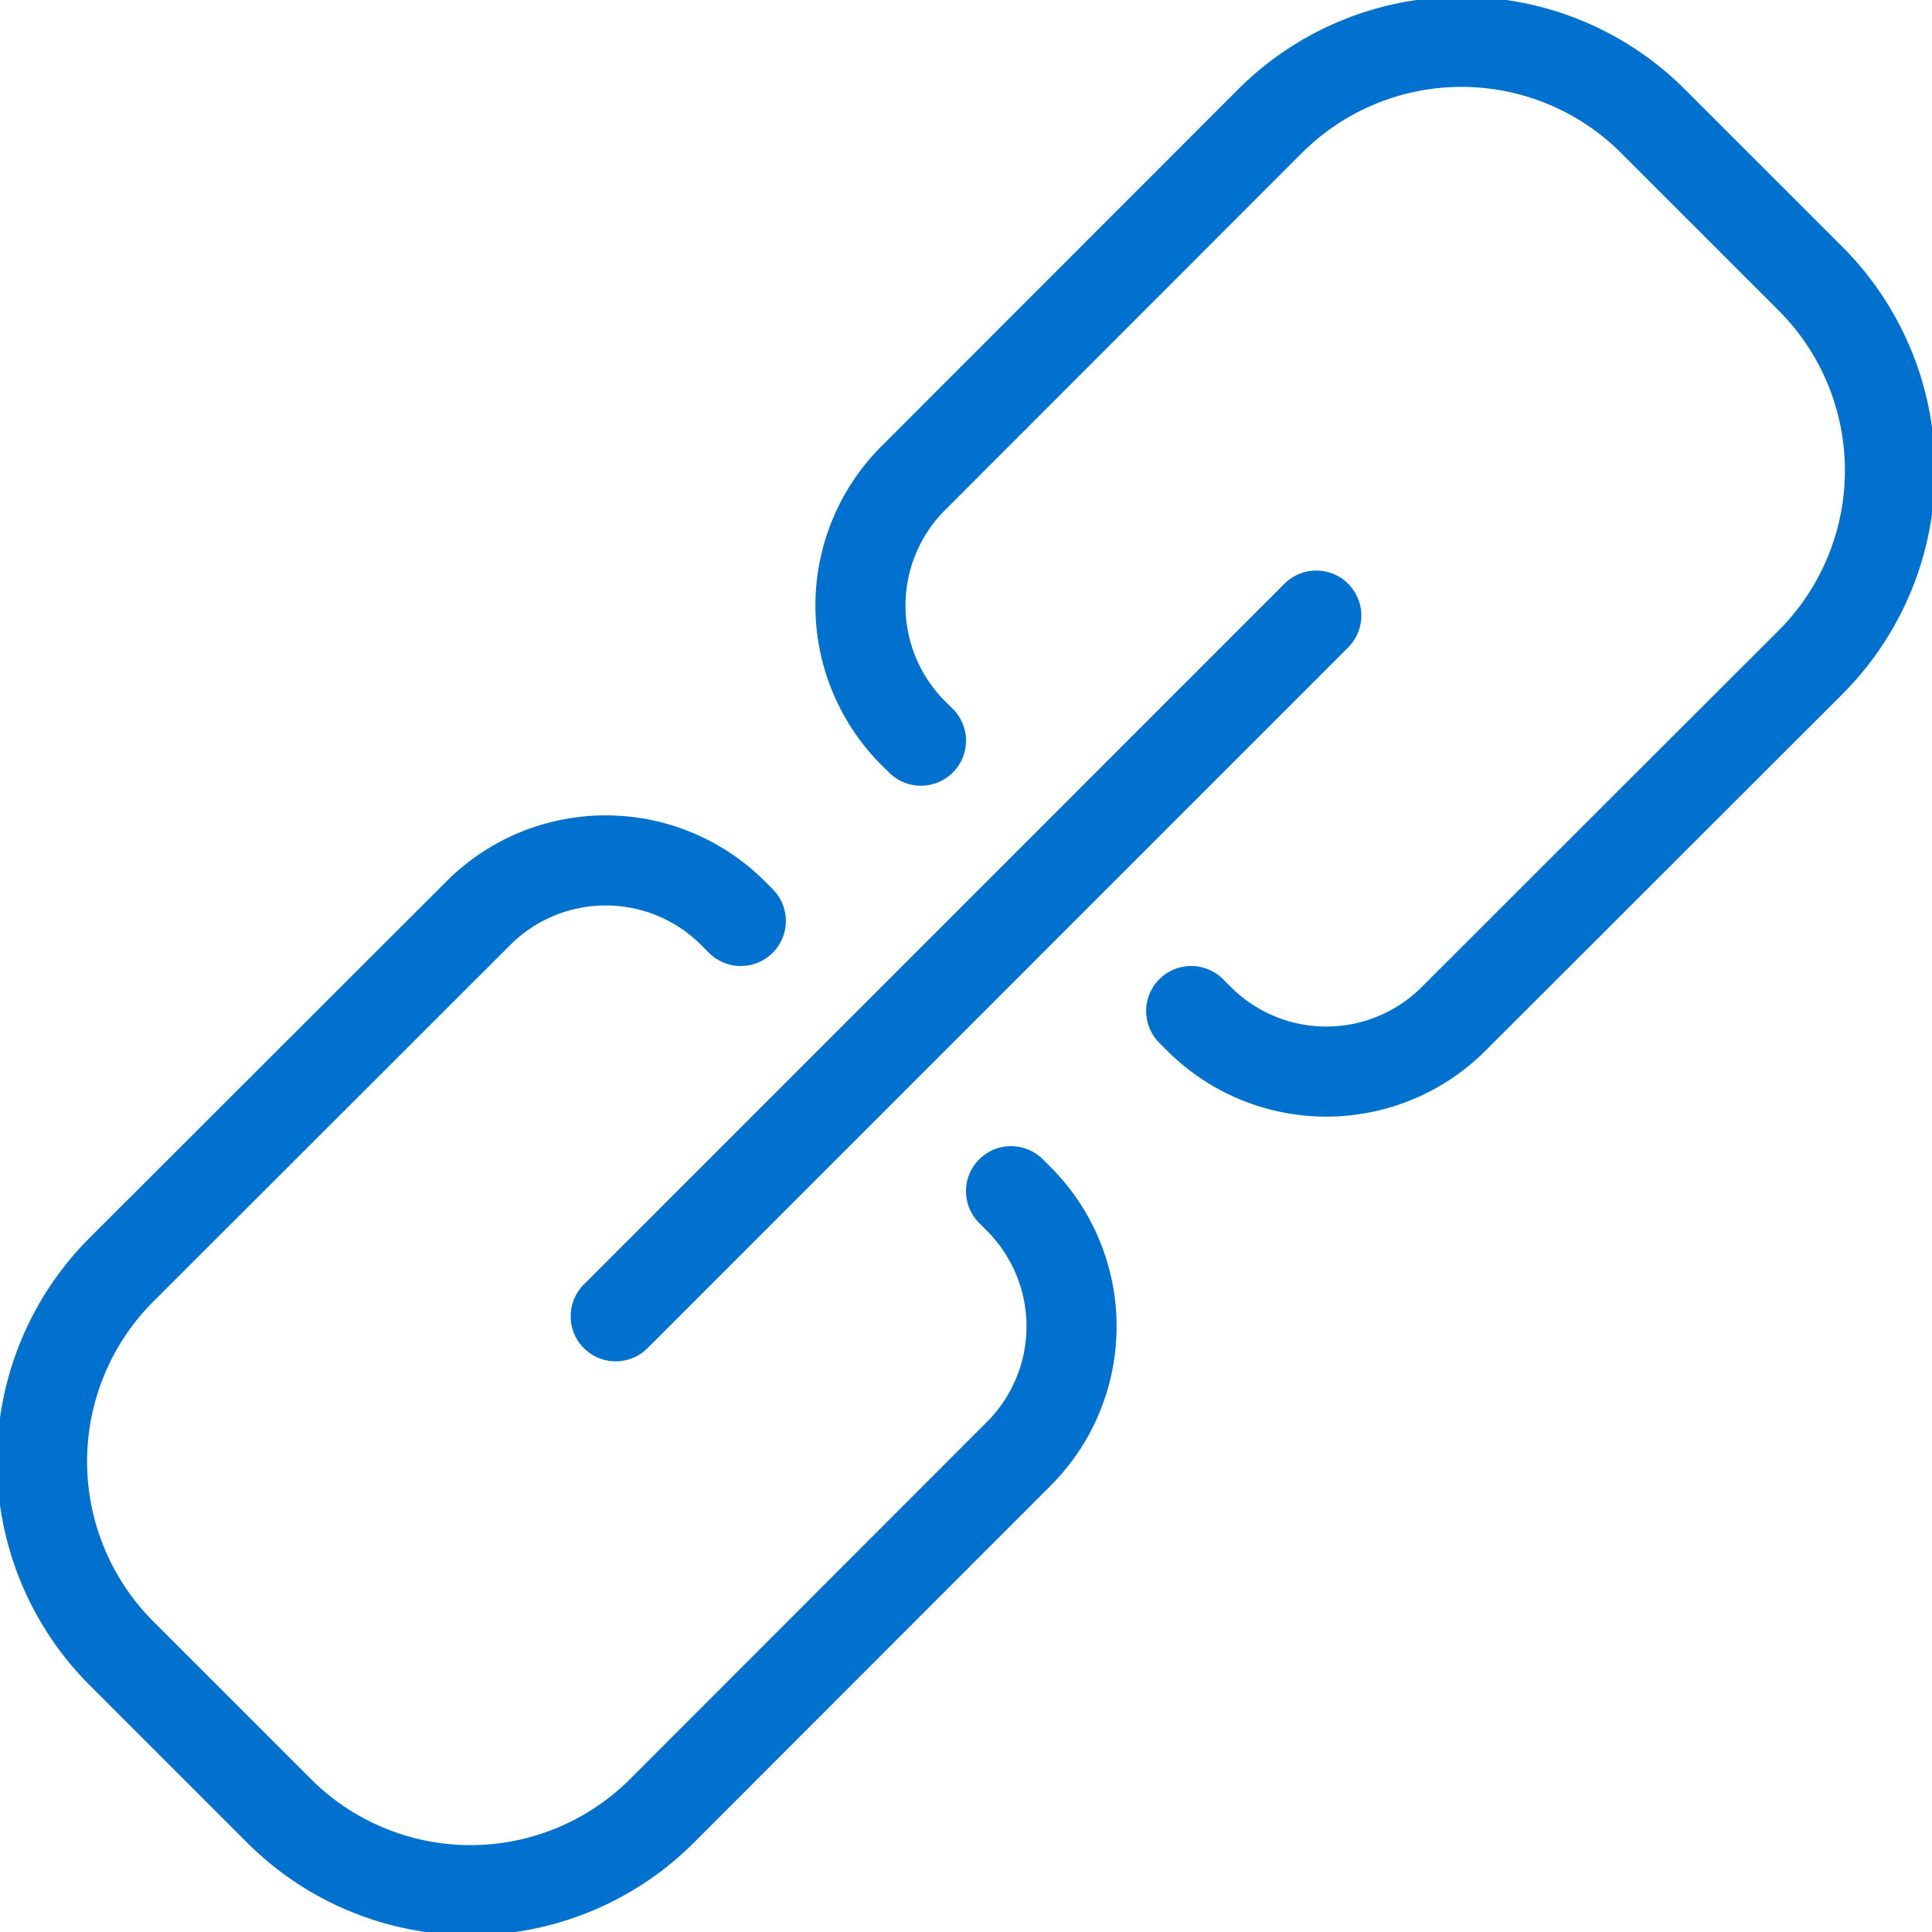 <svg id="Layer_1" data-name="Layer 1" xmlns="http://www.w3.org/2000/svg" viewBox="0 0 160 160"><defs><style>.cls-1{fill:none;stroke:#0071ce;stroke-linecap:round;stroke-linejoin:round;stroke-width:7.46px;}</style></defs><title>icon-</title><path class="cls-1" d="M98.65,83.73l.64.64a14.91,14.91,0,0,0,21.1,0L150,54.79a22.47,22.47,0,0,0,0-31.65L136.86,10a22.43,22.43,0,0,0-31.65,0L75.63,39.6a14.93,14.93,0,0,0,0,21.11l.64.63"/><path class="cls-1" d="M61.35,76.27l-.64-.64a14.91,14.91,0,0,0-21.1,0L10,105.21a22.47,22.47,0,0,0,0,31.65L23.14,150a22.43,22.43,0,0,0,31.65,0L84.37,120.4a14.93,14.93,0,0,0,0-21.11l-.64-.64"/><line class="cls-1" x1="50.99" y1="109.01" x2="109.01" y2="50.98"/></svg>